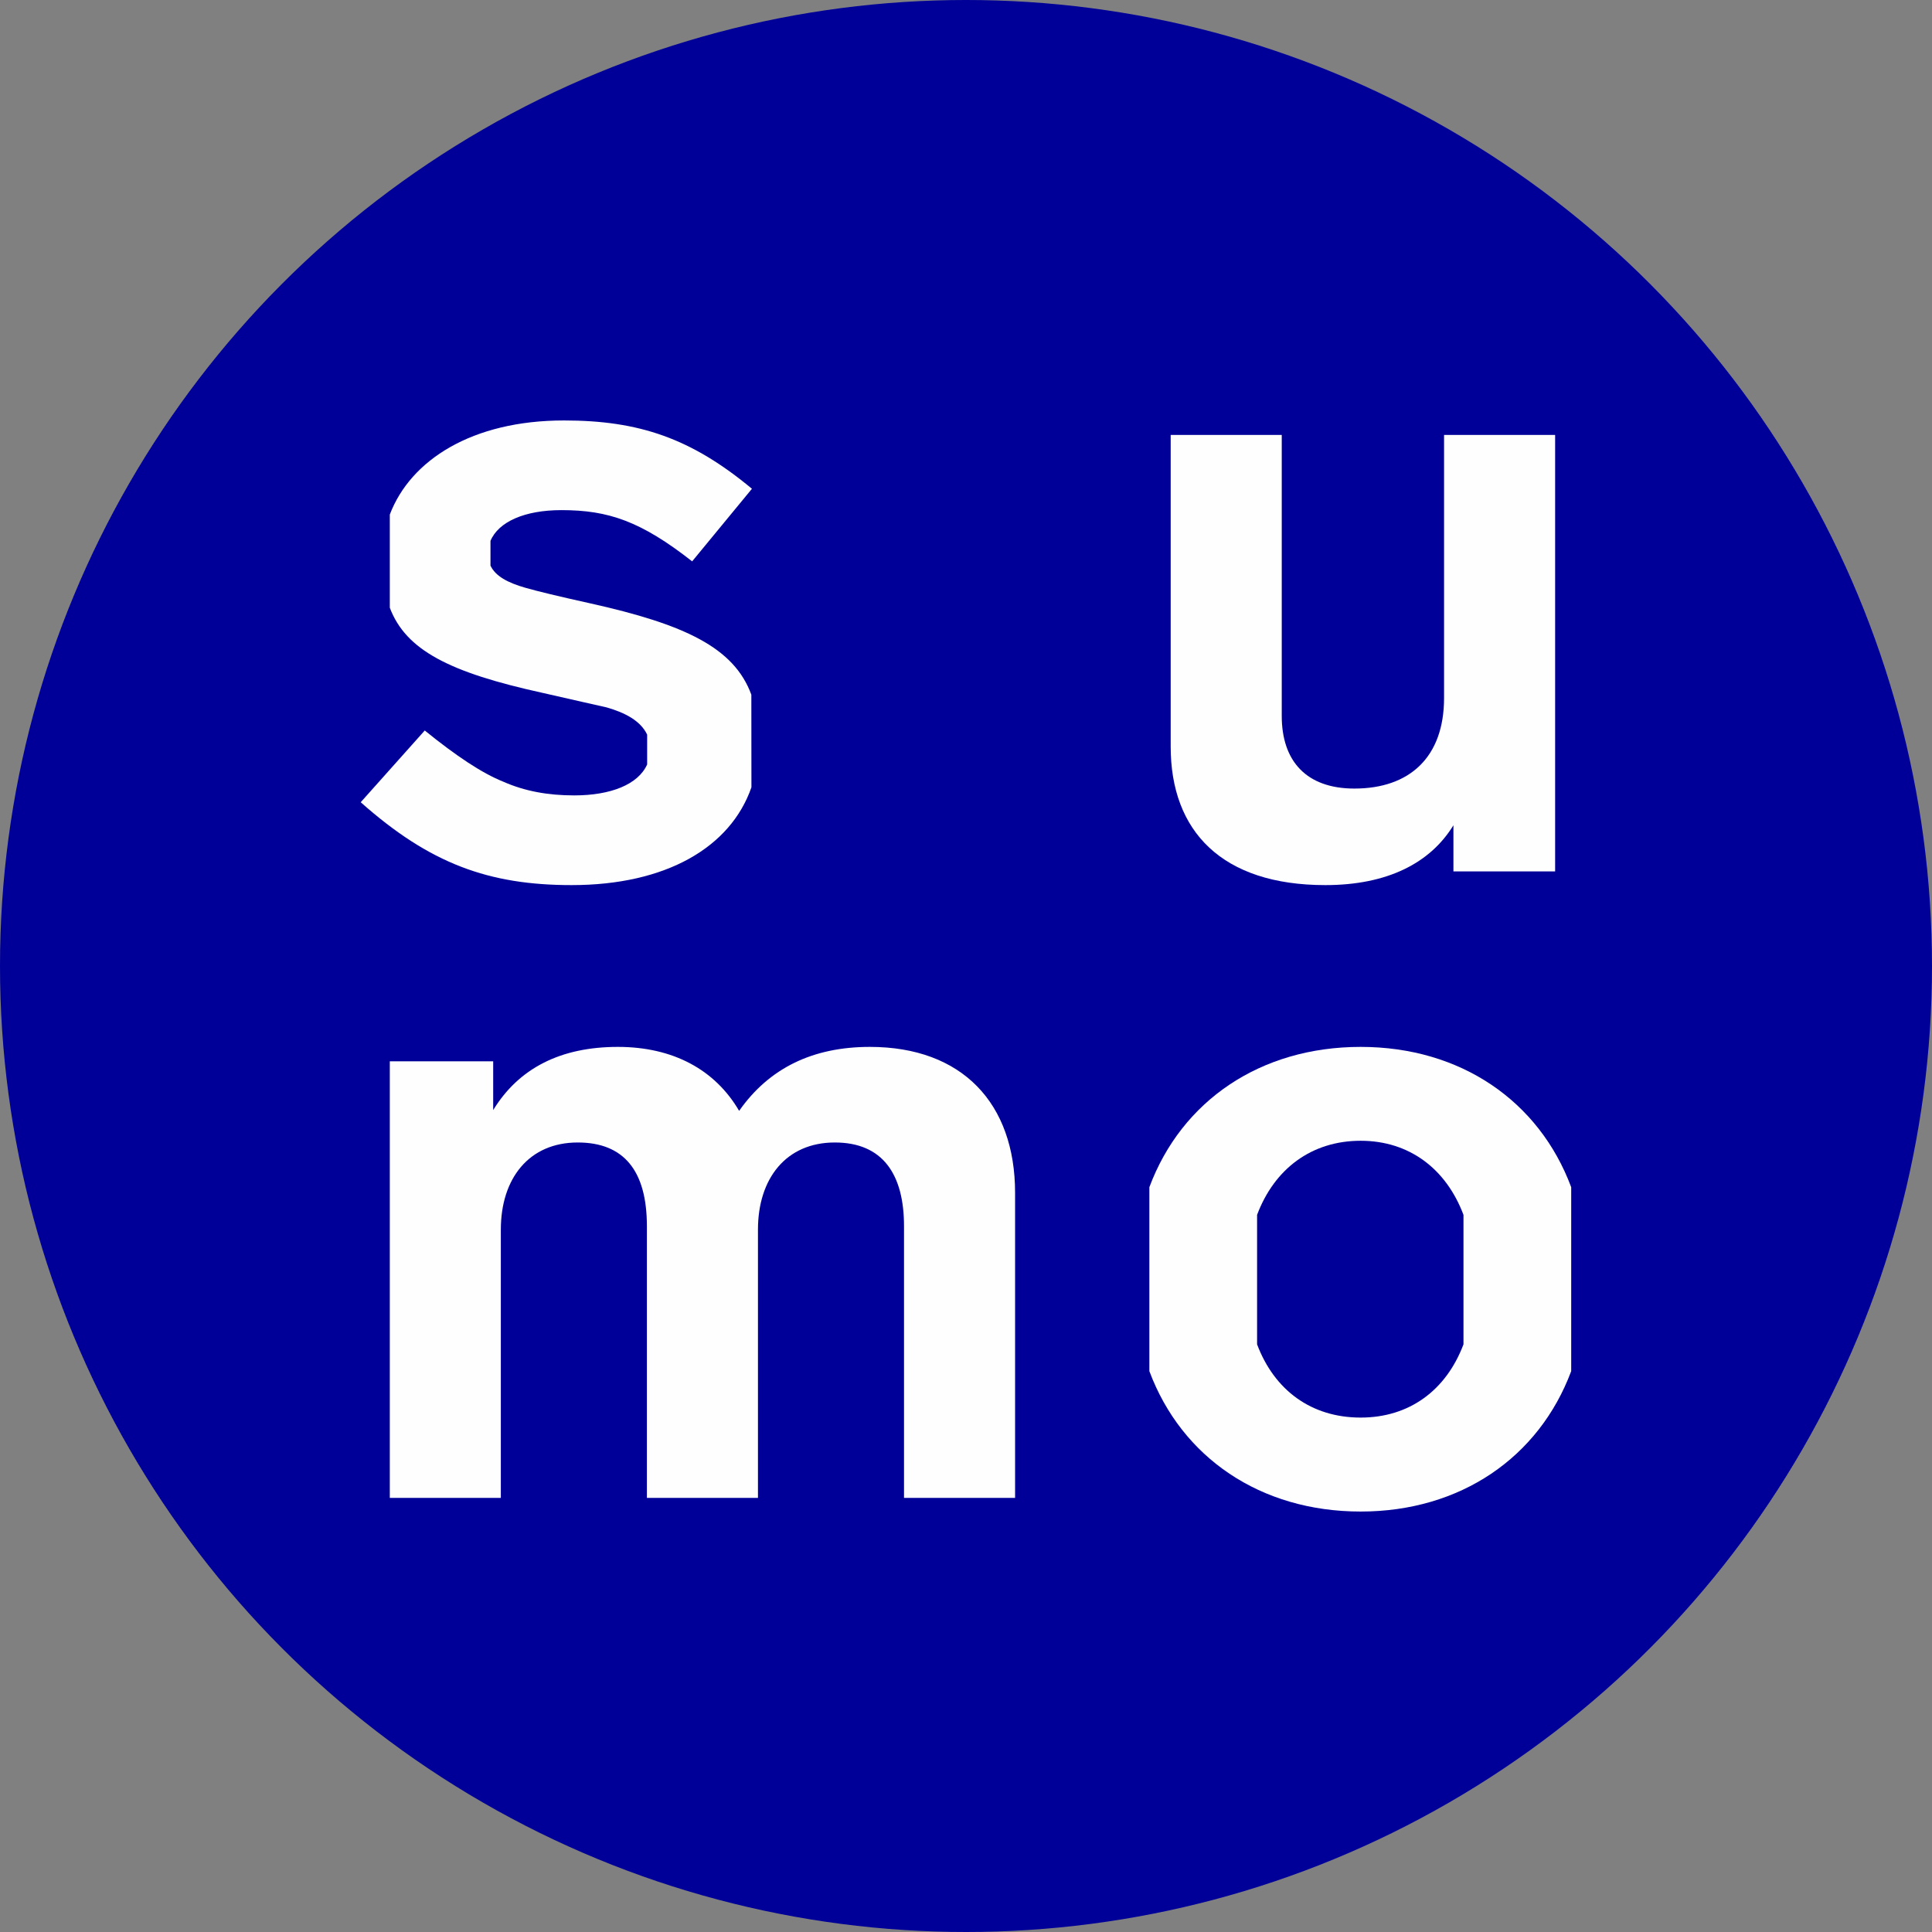 <svg width="1024" height="1024" viewBox="0 0 1024 1024" fill="none" xmlns="http://www.w3.org/2000/svg">
    <rect x="0" y="0" width="1024" height="1024" fill="#808080" stroke="none"/>
    <circle cx="512" cy="512" r="512" fill="#000099"/>
    <path d="M398.545 259.052L366.854 297.53C339.679 276.254 322.477 270.374 297.575 270.374C278.077 270.374 264.178 276.571 259.963 286.688V299.785C262.605 305.367 269.054 308.853 278.576 311.564C284.91 313.386 296.21 316.098 312.52 319.72C363.007 330.93 389.067 343.254 398.228 368.2C398.228 376.607 398.272 409.572 398.272 417.294C387.222 449.099 353.028 469.124 302.998 469.124C259.097 469.124 227.864 457.802 191.185 425.201L225.13 387.177C241.897 400.754 255.477 409.799 266.799 414.333C278.121 419.321 290.332 421.579 304.366 421.579C323.57 421.579 338.243 415.861 343.004 405.153V389.387C339.586 382.052 331.247 377.722 321.565 374.944C315.256 373.6 303.909 370.889 287.621 367.244C238.229 356.421 215.128 344.597 206.607 322.112V272.721C217.59 243.835 250.236 222.851 298.943 222.851C338.765 222.85 366.4 232.35 398.545 259.052Z" fill="#FEFEFE"/>
    <path d="M824.248 230.527V461.879H770.346V437.412C758.137 457.345 735.49 469.125 702.457 469.125C647.691 469.125 620.486 440.6 620.486 395.765V230.527H679.355V379.478C679.355 403.468 692.477 417.956 717.856 417.956C747.247 417.956 765.38 401.211 765.38 369.978V230.527H824.248Z" fill="#FEFEFE"/>
    <path d="M538.018 632.243V793.904H479.149V649.922C479.149 622.309 467.824 605.541 442.47 605.541C416.68 605.541 401.735 624.588 401.735 651.745V793.904H342.866V649.922C342.866 620.486 330.656 605.541 306.211 605.541C280.398 605.541 265.453 624.588 265.453 651.745V793.904H206.607V562.529H261.399V588.364C274.975 566.175 297.143 554.875 327.488 554.875C356.901 554.875 379.091 567.086 391.757 588.774C407.613 566.174 430.714 554.875 461.036 554.875C509.928 554.875 538.018 584.72 538.018 632.243Z" fill="#FEFEFE"/>
    <path d="M666.281 712.526C675.483 736.948 695.121 751.346 721.184 751.346C746.927 751.346 766.473 736.948 775.678 712.526C775.678 700.862 775.678 656.209 775.678 643.908C766.521 619.531 746.972 604.63 721.184 604.63C695.121 604.63 675.438 619.53 666.281 643.908C666.281 655.479 666.281 701.955 666.281 712.526ZM832.769 726.741C815.682 772.488 774.038 801.149 721.184 801.149C668.01 801.149 626.274 772.488 609.186 726.741V629.235C626.274 583.444 668.01 554.875 721.184 554.875C774.038 554.875 815.682 583.444 832.769 629.235V726.741Z" fill="#FEFEFE"/>
</svg>
